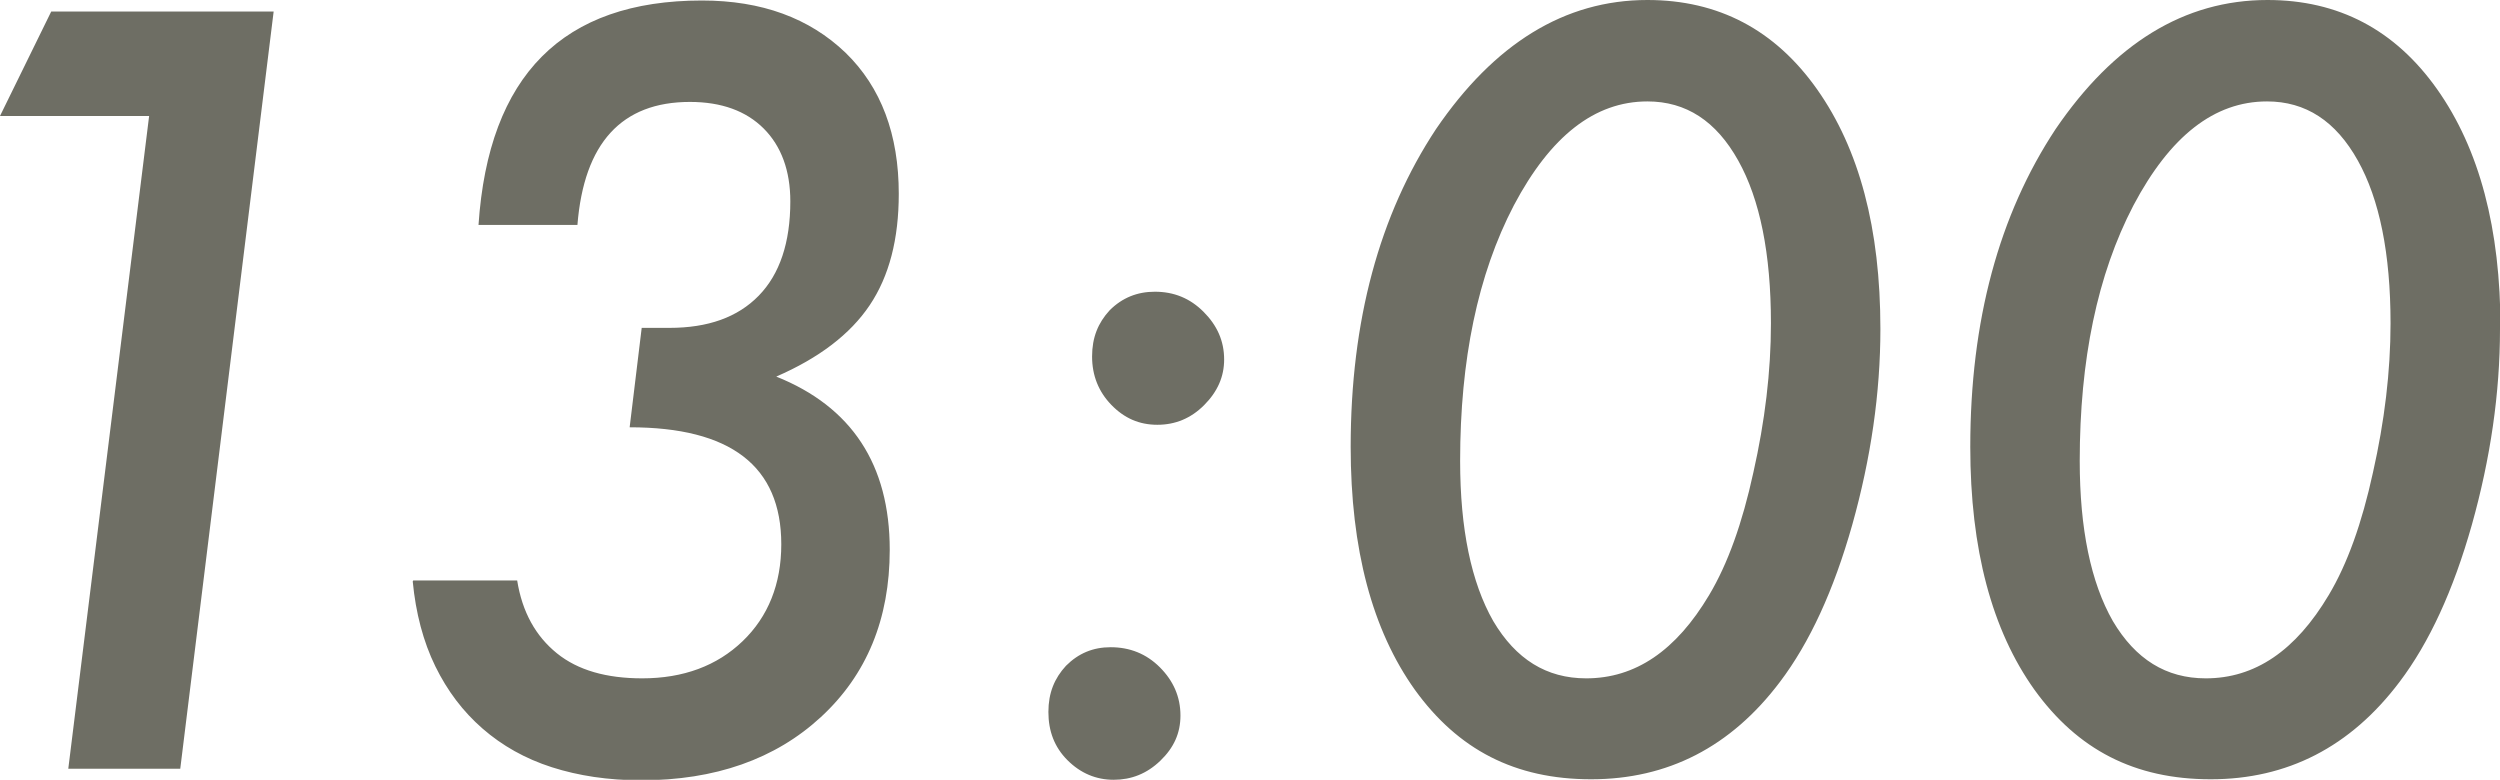 <svg data-name="レイヤー 2" xmlns="http://www.w3.org/2000/svg" width="49.79" height="15.53" viewBox="0 0 49.79 15.53"><path d="M5.45.23L3.59 15.31H1.36l1.61-13H0L1.02.23h4.43zm2.78 11.33h2.07c.1.63.37 1.11.79 1.45s.99.5 1.7.5c.82 0 1.49-.25 2-.74s.77-1.14.77-1.93c0-1.56-1.01-2.33-3.02-2.33l.24-1.98h.55c.77 0 1.36-.21 1.78-.64s.63-1.06.63-1.88c0-.61-.18-1.1-.53-1.45s-.84-.53-1.47-.53c-1.36 0-2.11.82-2.24 2.45H9.53C9.73 1.5 11.21.01 13.98.01c1.19 0 2.14.35 2.86 1.04.71.69 1.06 1.63 1.06 2.81 0 .9-.19 1.64-.58 2.22s-1.01 1.05-1.86 1.42c1.5.6 2.26 1.75 2.26 3.45 0 1.38-.46 2.49-1.37 3.33s-2.11 1.26-3.58 1.26c-.66 0-1.25-.09-1.78-.26s-.99-.43-1.38-.77-.7-.75-.94-1.24-.39-1.06-.45-1.69zm15.28 2.69c0 .35-.13.64-.4.9s-.58.38-.93.38-.66-.13-.92-.39-.38-.58-.38-.96.12-.67.35-.92c.25-.25.54-.37.89-.37.38 0 .71.13.98.4s.41.59.41.96zm.87-7.09c0 .34-.13.64-.4.91-.26.26-.57.39-.93.39s-.66-.13-.92-.4c-.25-.26-.38-.58-.38-.96s.12-.67.35-.92c.25-.25.55-.37.9-.37.38 0 .7.13.97.4s.41.58.41.95zm13.07-.61c0 1.28-.19 2.58-.56 3.9-.37 1.31-.85 2.35-1.44 3.13-.98 1.3-2.24 1.94-3.76 1.94s-2.65-.59-3.51-1.78c-.85-1.19-1.28-2.8-1.28-4.84 0-2.51.57-4.62 1.7-6.33C29.76.87 31.16 0 32.81 0c1.41 0 2.54.59 3.38 1.78s1.26 2.77 1.26 4.77zm-2.18-.11c0-1.39-.22-2.47-.65-3.24-.44-.79-1.04-1.18-1.81-1.18-1.05 0-1.93.69-2.66 2.07-.72 1.38-1.07 3.08-1.07 5.09 0 1.35.22 2.42.66 3.19.45.76 1.06 1.14 1.85 1.14.98 0 1.79-.55 2.45-1.66.37-.62.66-1.43.88-2.44.23-1.02.35-2.01.35-2.97zm14.52.11c0 1.28-.19 2.58-.56 3.9-.37 1.31-.85 2.35-1.44 3.13-.98 1.3-2.24 1.94-3.76 1.94s-2.65-.59-3.51-1.78c-.85-1.19-1.28-2.8-1.28-4.84 0-2.51.57-4.62 1.7-6.33C42.1.87 43.5 0 45.16 0c1.41 0 2.54.59 3.38 1.78s1.26 2.77 1.26 4.77zm-2.18-.11c0-1.39-.22-2.47-.65-3.24-.44-.79-1.04-1.18-1.81-1.18-1.05 0-1.93.69-2.66 2.07-.72 1.38-1.07 3.08-1.07 5.09 0 1.35.22 2.42.66 3.19.45.76 1.06 1.14 1.85 1.14.98 0 1.79-.55 2.45-1.66.37-.62.66-1.43.88-2.44.23-1.02.35-2.01.35-2.97z" fill="#6e6e64" data-name="design"/></svg>